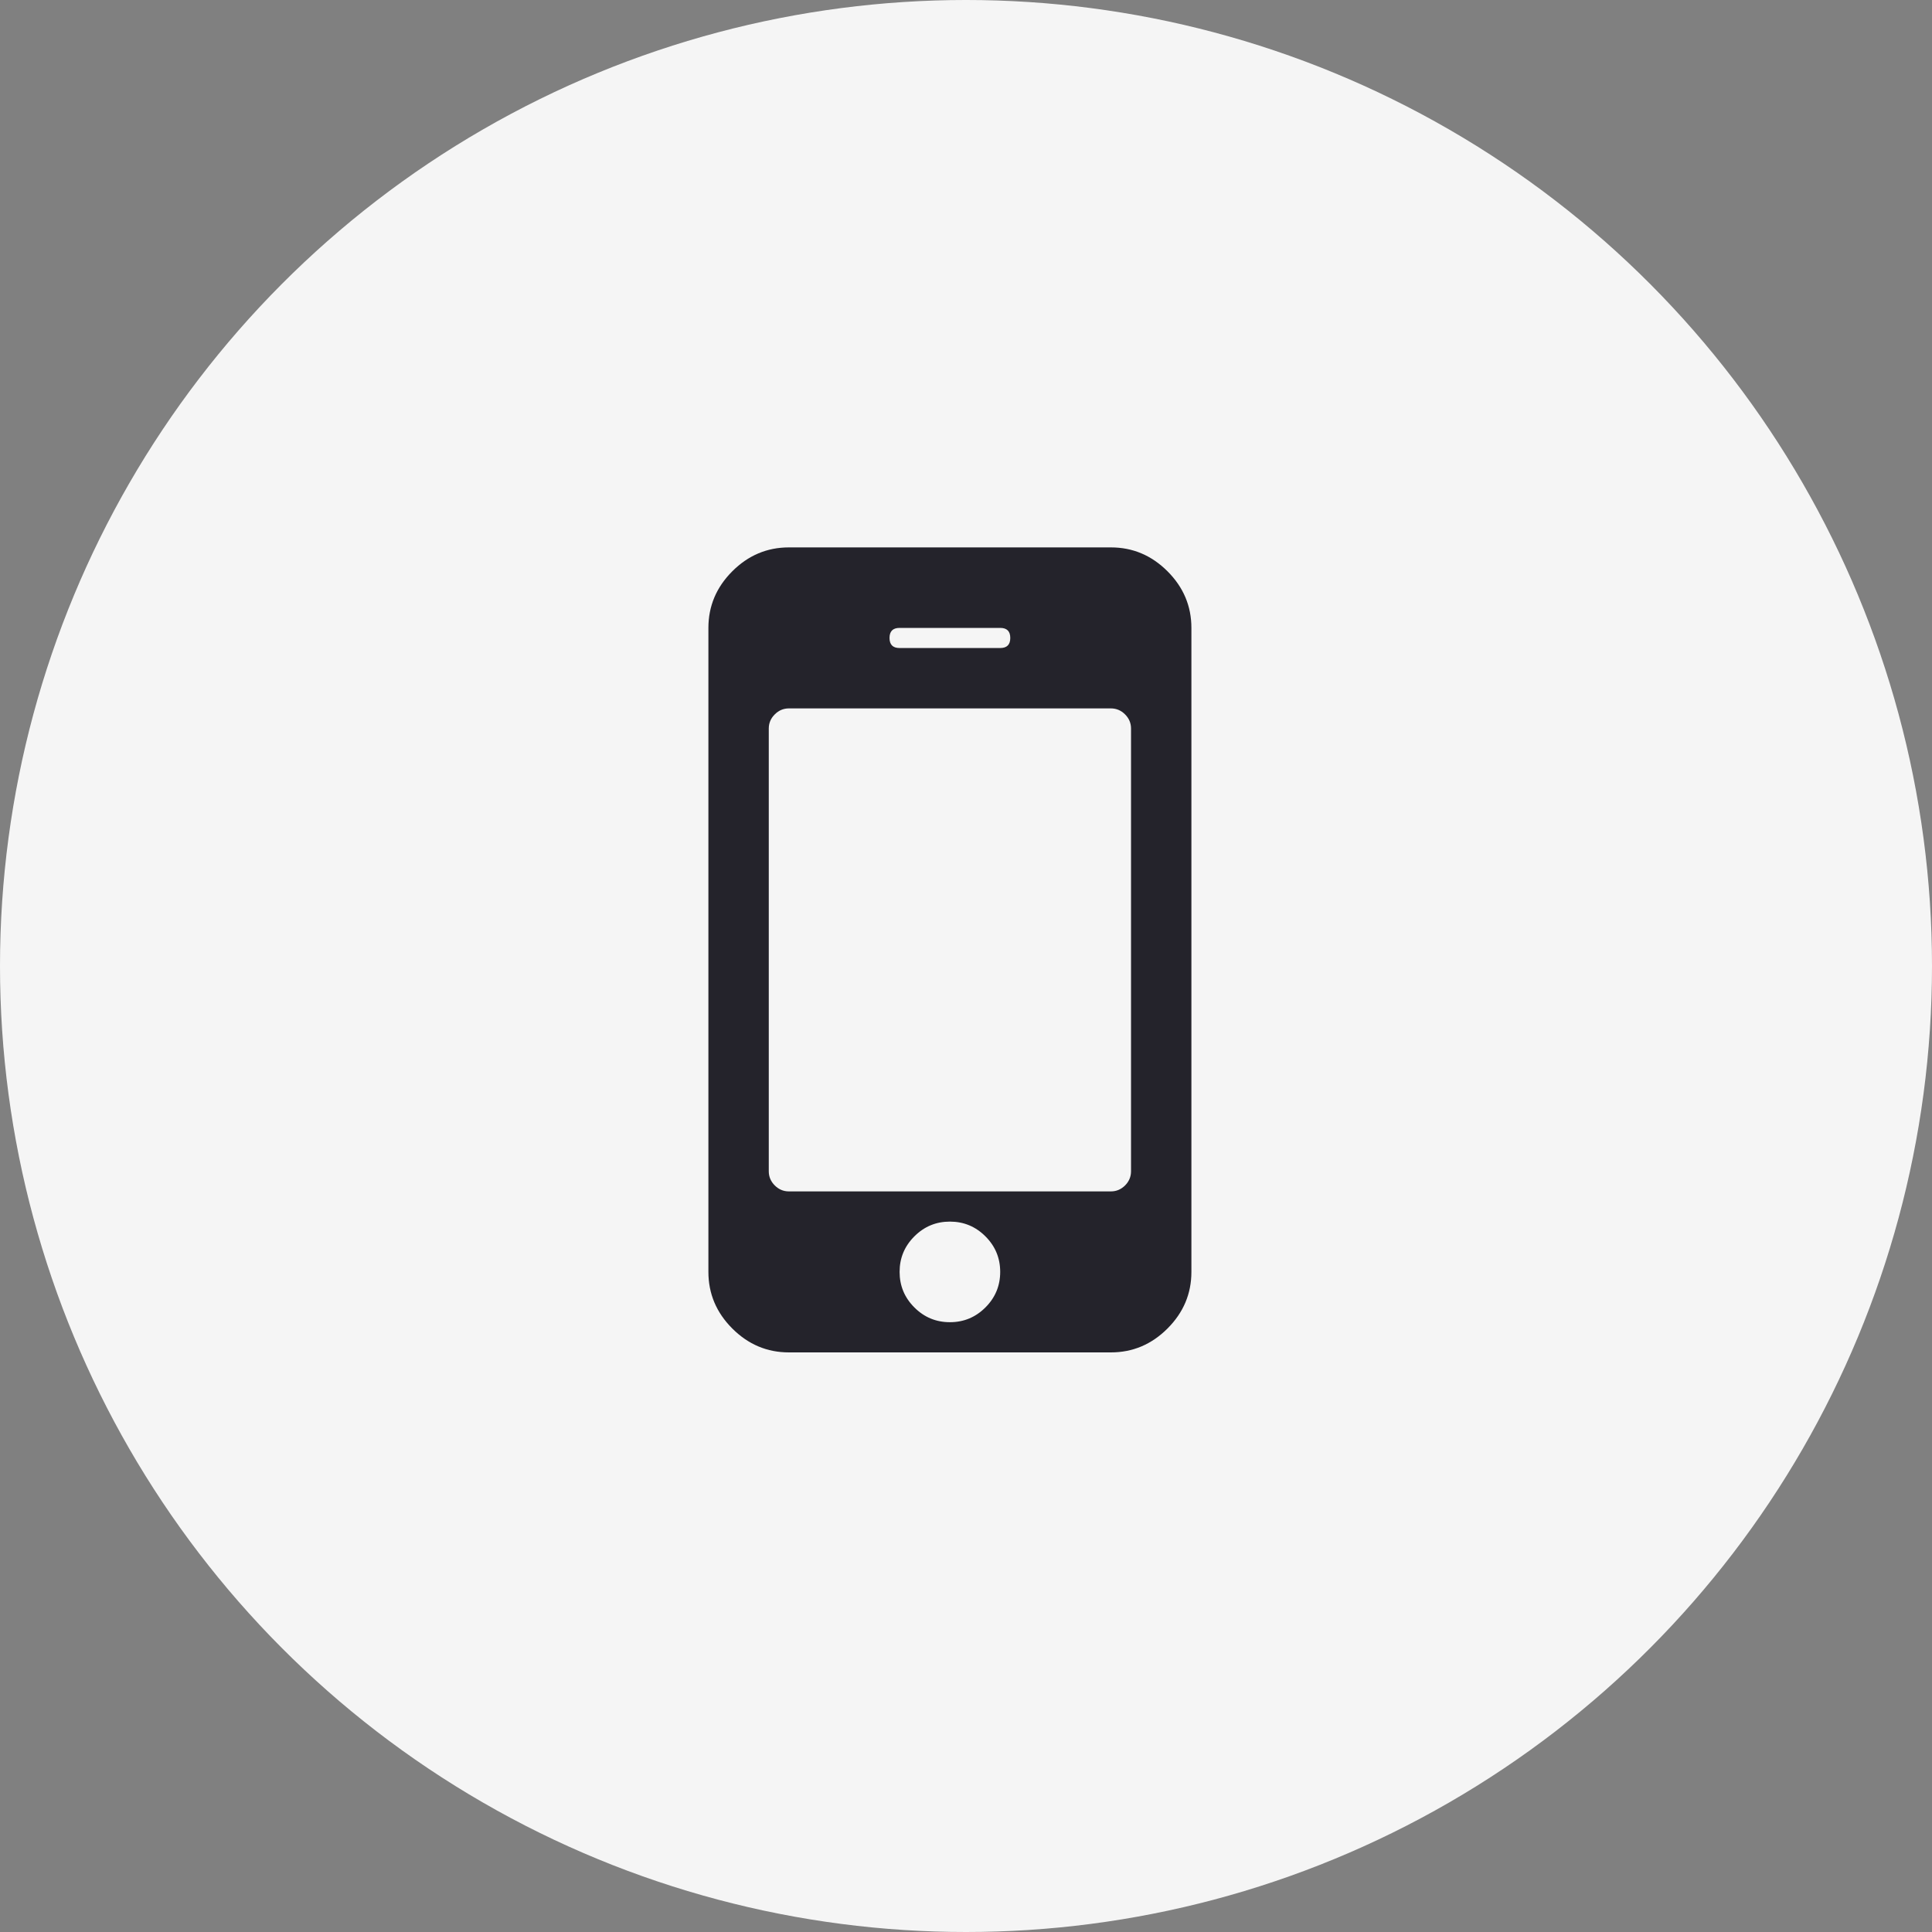 <?xml version="1.0" encoding="UTF-8"?> <svg xmlns="http://www.w3.org/2000/svg" width="60" height="60" viewBox="0 0 60 60" fill="none"><rect x="0" y="0" width="60" height="60" fill="#808080" stroke="none"/><circle cx="30" cy="30" r="30" fill="#F5F5F5"></circle><g clip-path="url(#clip0_965_35)"><path d="M31.062 39.5C31.062 39.07 30.91 38.703 30.604 38.397C30.297 38.09 29.93 37.938 29.5 37.938C29.07 37.938 28.703 38.09 28.396 38.397C28.09 38.703 27.938 39.07 27.938 39.5C27.938 39.93 28.09 40.297 28.396 40.603C28.703 40.91 29.07 41.062 29.5 41.062C29.93 41.062 30.297 40.91 30.604 40.603C30.91 40.297 31.062 39.93 31.062 39.5ZM35.125 36.375V22.625C35.125 22.456 35.063 22.309 34.94 22.186C34.816 22.062 34.669 22 34.5 22H24.5C24.331 22 24.184 22.062 24.061 22.186C23.937 22.309 23.875 22.456 23.875 22.625V36.375C23.875 36.544 23.937 36.691 24.061 36.815C24.184 36.938 24.331 37 24.5 37H34.5C34.669 37 34.816 36.938 34.94 36.815C35.063 36.691 35.125 36.544 35.125 36.375ZM31.375 19.812C31.375 19.604 31.271 19.5 31.062 19.5H27.938C27.729 19.5 27.625 19.604 27.625 19.812C27.625 20.021 27.729 20.125 27.938 20.125H31.062C31.271 20.125 31.375 20.021 31.375 19.812ZM37 19.5V39.5C37 40.177 36.753 40.763 36.258 41.258C35.763 41.753 35.177 42 34.5 42H24.5C23.823 42 23.237 41.753 22.742 41.258C22.247 40.763 22 40.177 22 39.5V19.5C22 18.823 22.247 18.237 22.742 17.742C23.237 17.247 23.823 17 24.5 17H34.5C35.177 17 35.763 17.247 36.258 17.742C36.753 18.237 37 18.823 37 19.5Z" fill="#24232B"></path></g><defs><clipPath id="clip0_965_35"><rect width="15" height="25" fill="white" transform="translate(22 17)"></rect></clipPath></defs></svg> 